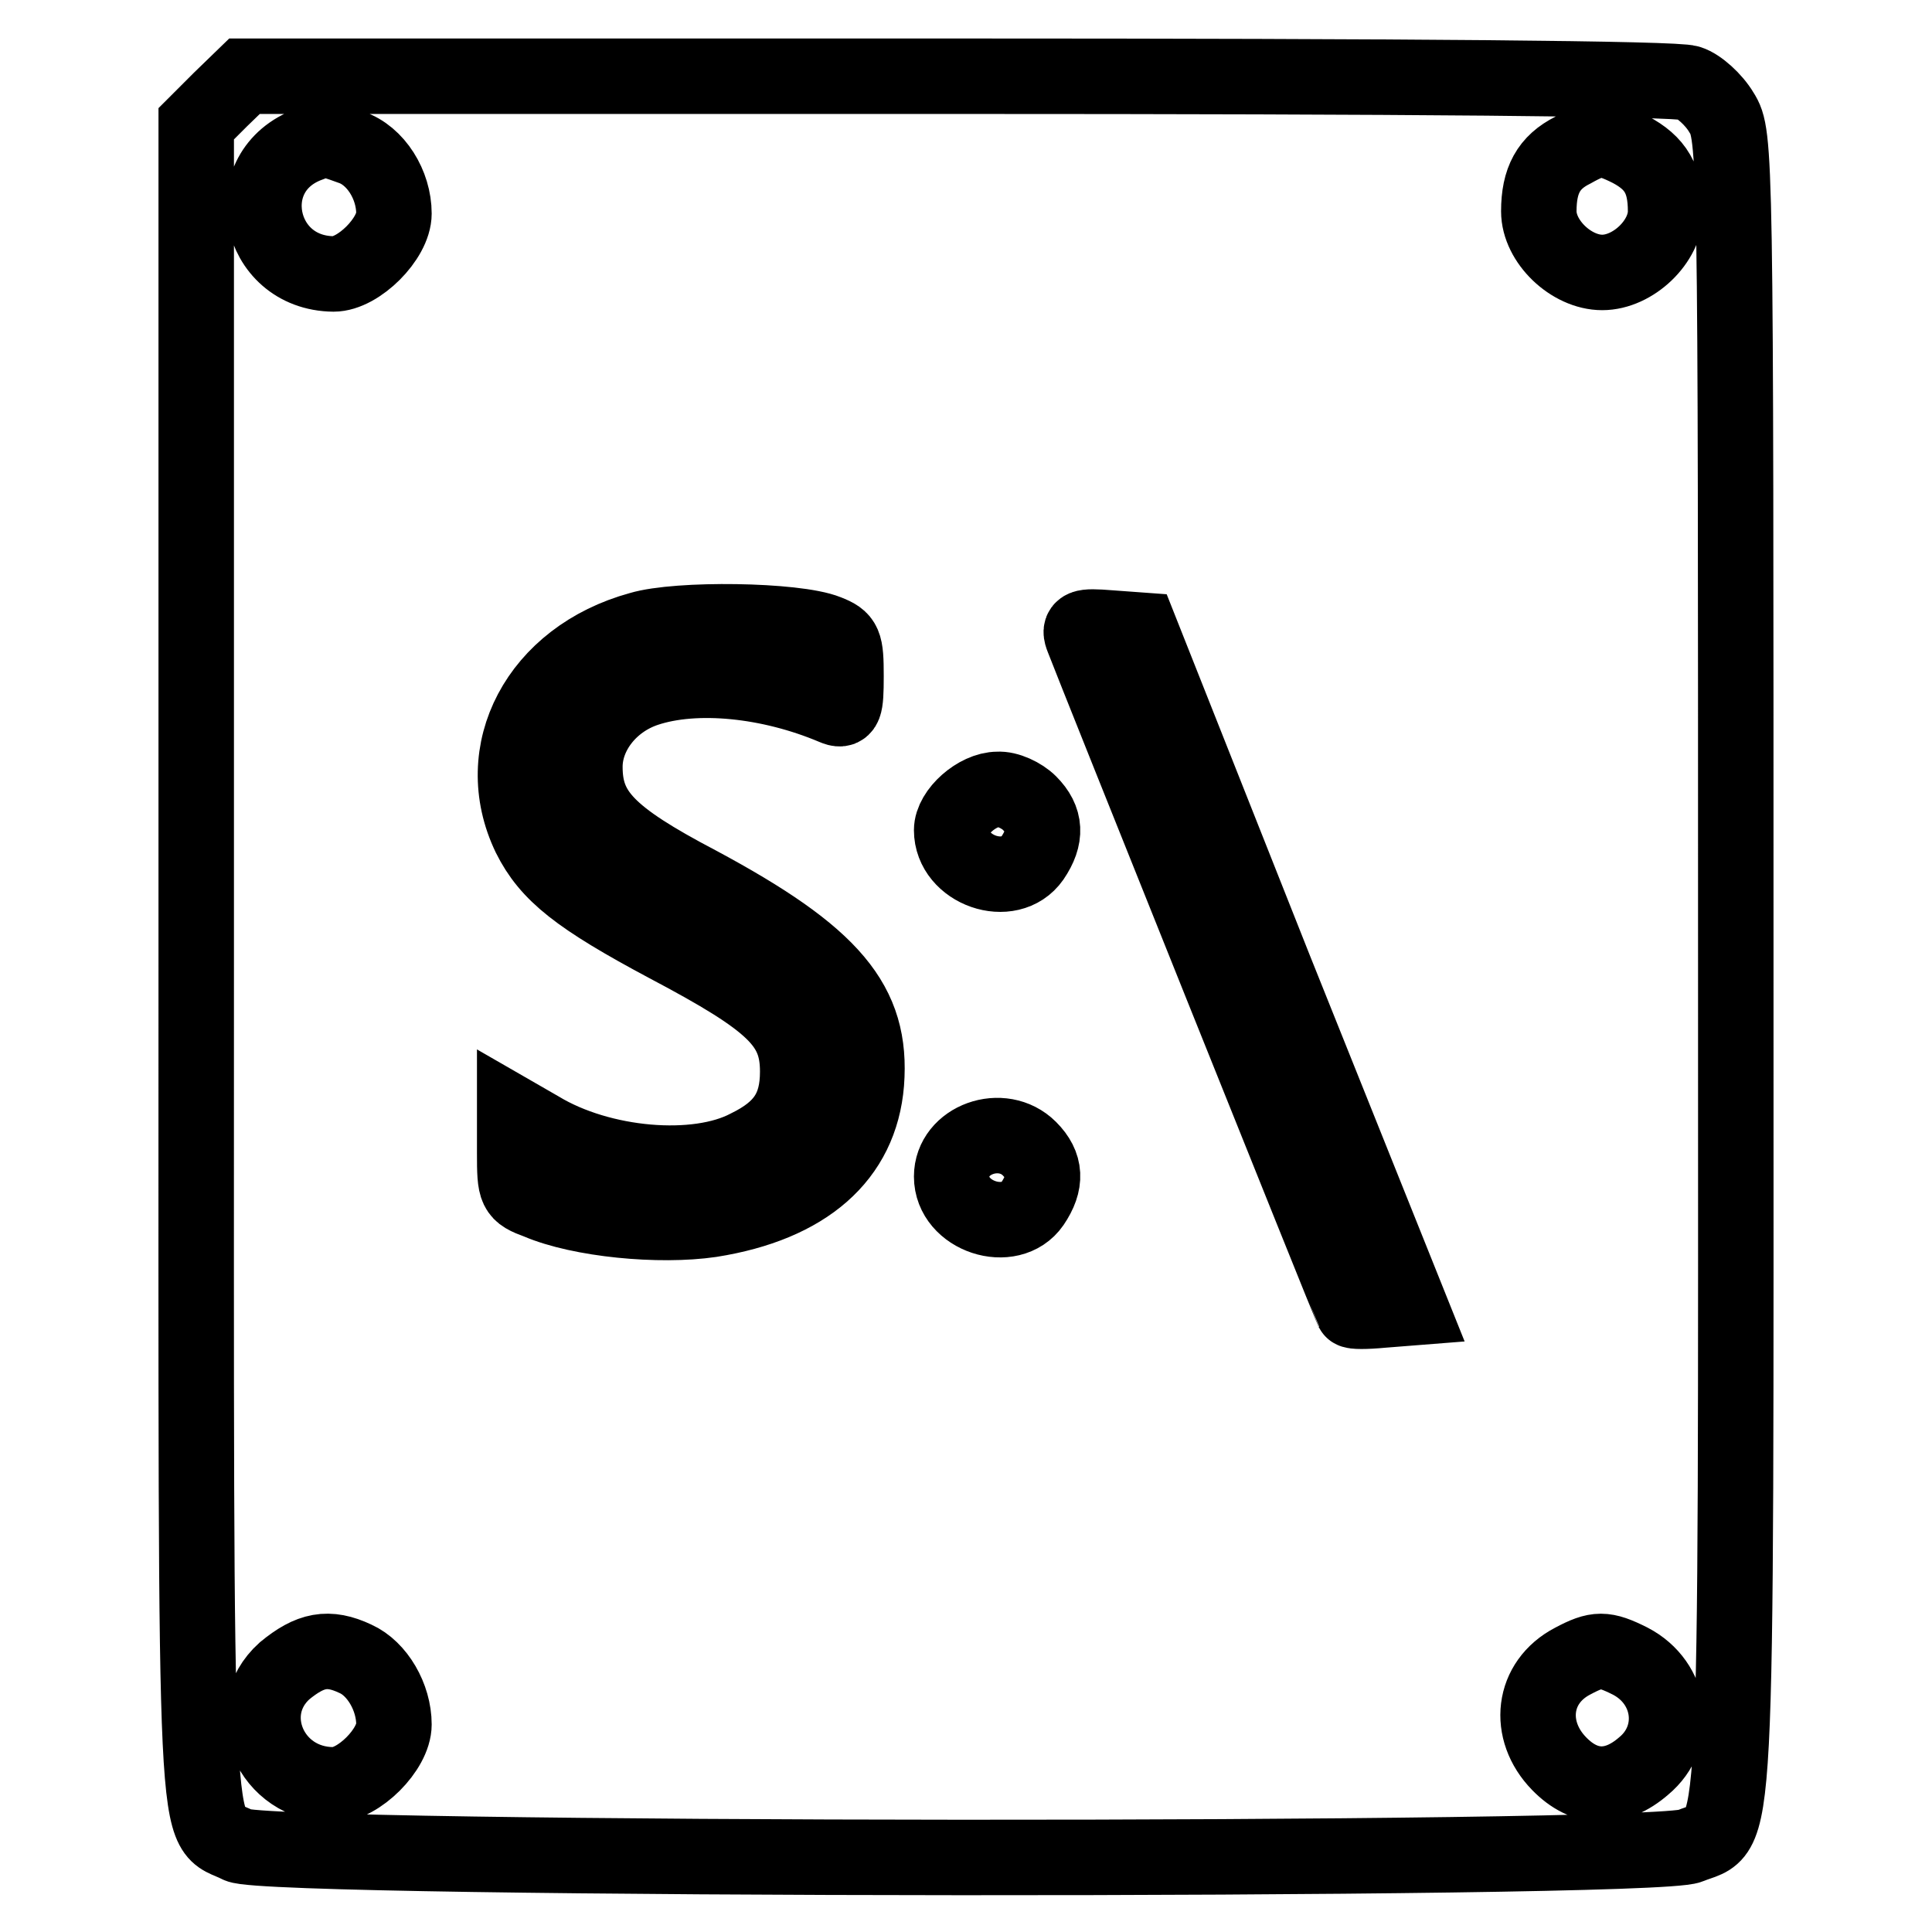 <?xml version="1.0" encoding="utf-8"?>
<!-- Svg Vector Icons : http://www.onlinewebfonts.com/icon -->
<!DOCTYPE svg PUBLIC "-//W3C//DTD SVG 1.1//EN" "http://www.w3.org/Graphics/SVG/1.1/DTD/svg11.dtd">
<svg version="1.1" xmlns="http://www.w3.org/2000/svg" xmlns:xlink="http://www.w3.org/1999/xlink" x="0px" y="0px" viewBox="0 0 256 256" enable-background="new 0 0 256 256" xml:space="preserve">
<g> <g> <path stroke-width="10" fill-opacity="0" stroke="#000000"  d="M29.2,13.2L26,16.4v111.3c0,122.3-0.4,113.7,5.6,116.8c3.9,2.1,187.3,2.2,192.3,0.1  c6.5-2.7,6.1,5,6.1-116.8c0-108.1,0-109.9-1.9-112.9c-1-1.7-3-3.5-4.3-3.9c-1.5-0.6-37.8-0.9-96.9-0.9H32.4L29.2,13.2z M46.5,19.5  c3.3,1.1,5.7,5,5.7,8.8c0,3.3-4.7,8-8,8C34,36.2,31.3,22.6,41,19.1C43,18.3,43.2,18.3,46.5,19.5z M216,19.8c3.4,1.8,4.7,4,4.7,8.2  c0,4-4.3,8.1-8.4,8.1c-4.1,0-8.4-4.1-8.4-8.1c0-4.1,1.3-6.5,4.5-8.1C211.6,18.1,212.6,18.1,216,19.8z M109.6,83.8  c2.3,0.9,2.5,1.4,2.5,5.8c0,4.2-0.2,4.7-1.6,4.1c-8.5-3.6-18.3-4.6-24.9-2.4c-4.8,1.6-8.1,5.9-8.1,10.3c0,6,3,9.2,15,15.5  c17.9,9.6,23.1,15.9,22.3,26.4c-0.8,9.8-8,16.1-20.6,18.1c-6.8,1-17.3,0-22.9-2.4c-3-1.1-3.1-1.4-3.1-6.4v-5.1l3.3,1.9  c8.1,4.9,20.8,6,27.6,2.4c4.7-2.3,6.6-5.1,6.6-10c0-6.3-3.1-9.3-17.3-16.8c-11.8-6.3-15.7-9.4-18.2-14.4  c-5.4-11.2,1.1-23.7,14.6-27.4C89.8,81.9,105.4,82.1,109.6,83.8z M168.9,128.4l18,44.9l-3.8,0.3c-2.1,0.2-3.8,0.2-3.9,0  c-0.2-0.3-34.3-85.3-35.7-89c-0.6-1.5-0.2-1.7,3.5-1.4l4.1,0.3L168.9,128.4z M136.4,106.4c2.2,2.2,2.3,4.5,0.4,7.3  c-3,4.3-10.7,1.6-10.7-3.7c0-2.4,3.4-5.4,6.1-5.4C133.5,104.5,135.4,105.4,136.4,106.4z M136.4,152.2c2.2,2.2,2.3,4.5,0.4,7.3  c-2.9,4.2-10.7,1.7-10.7-3.6C126.1,151,132.8,148.6,136.4,152.2z M47.1,219.8c2.9,1.3,5.1,5.1,5.1,8.7c0,3.3-4.7,8-8,8  c-8.4,0-12.5-9.7-6.5-15.1C41.1,218.6,43.5,218.1,47.1,219.8z M216,220.1c5.6,2.9,6.5,10,1.8,13.9c-3.8,3.3-7.8,3.2-11.2-0.3  c-4.3-4.4-3.6-10.8,1.8-13.6C211.6,218.4,212.6,218.4,216,220.1z"/> </g></g>
</svg>